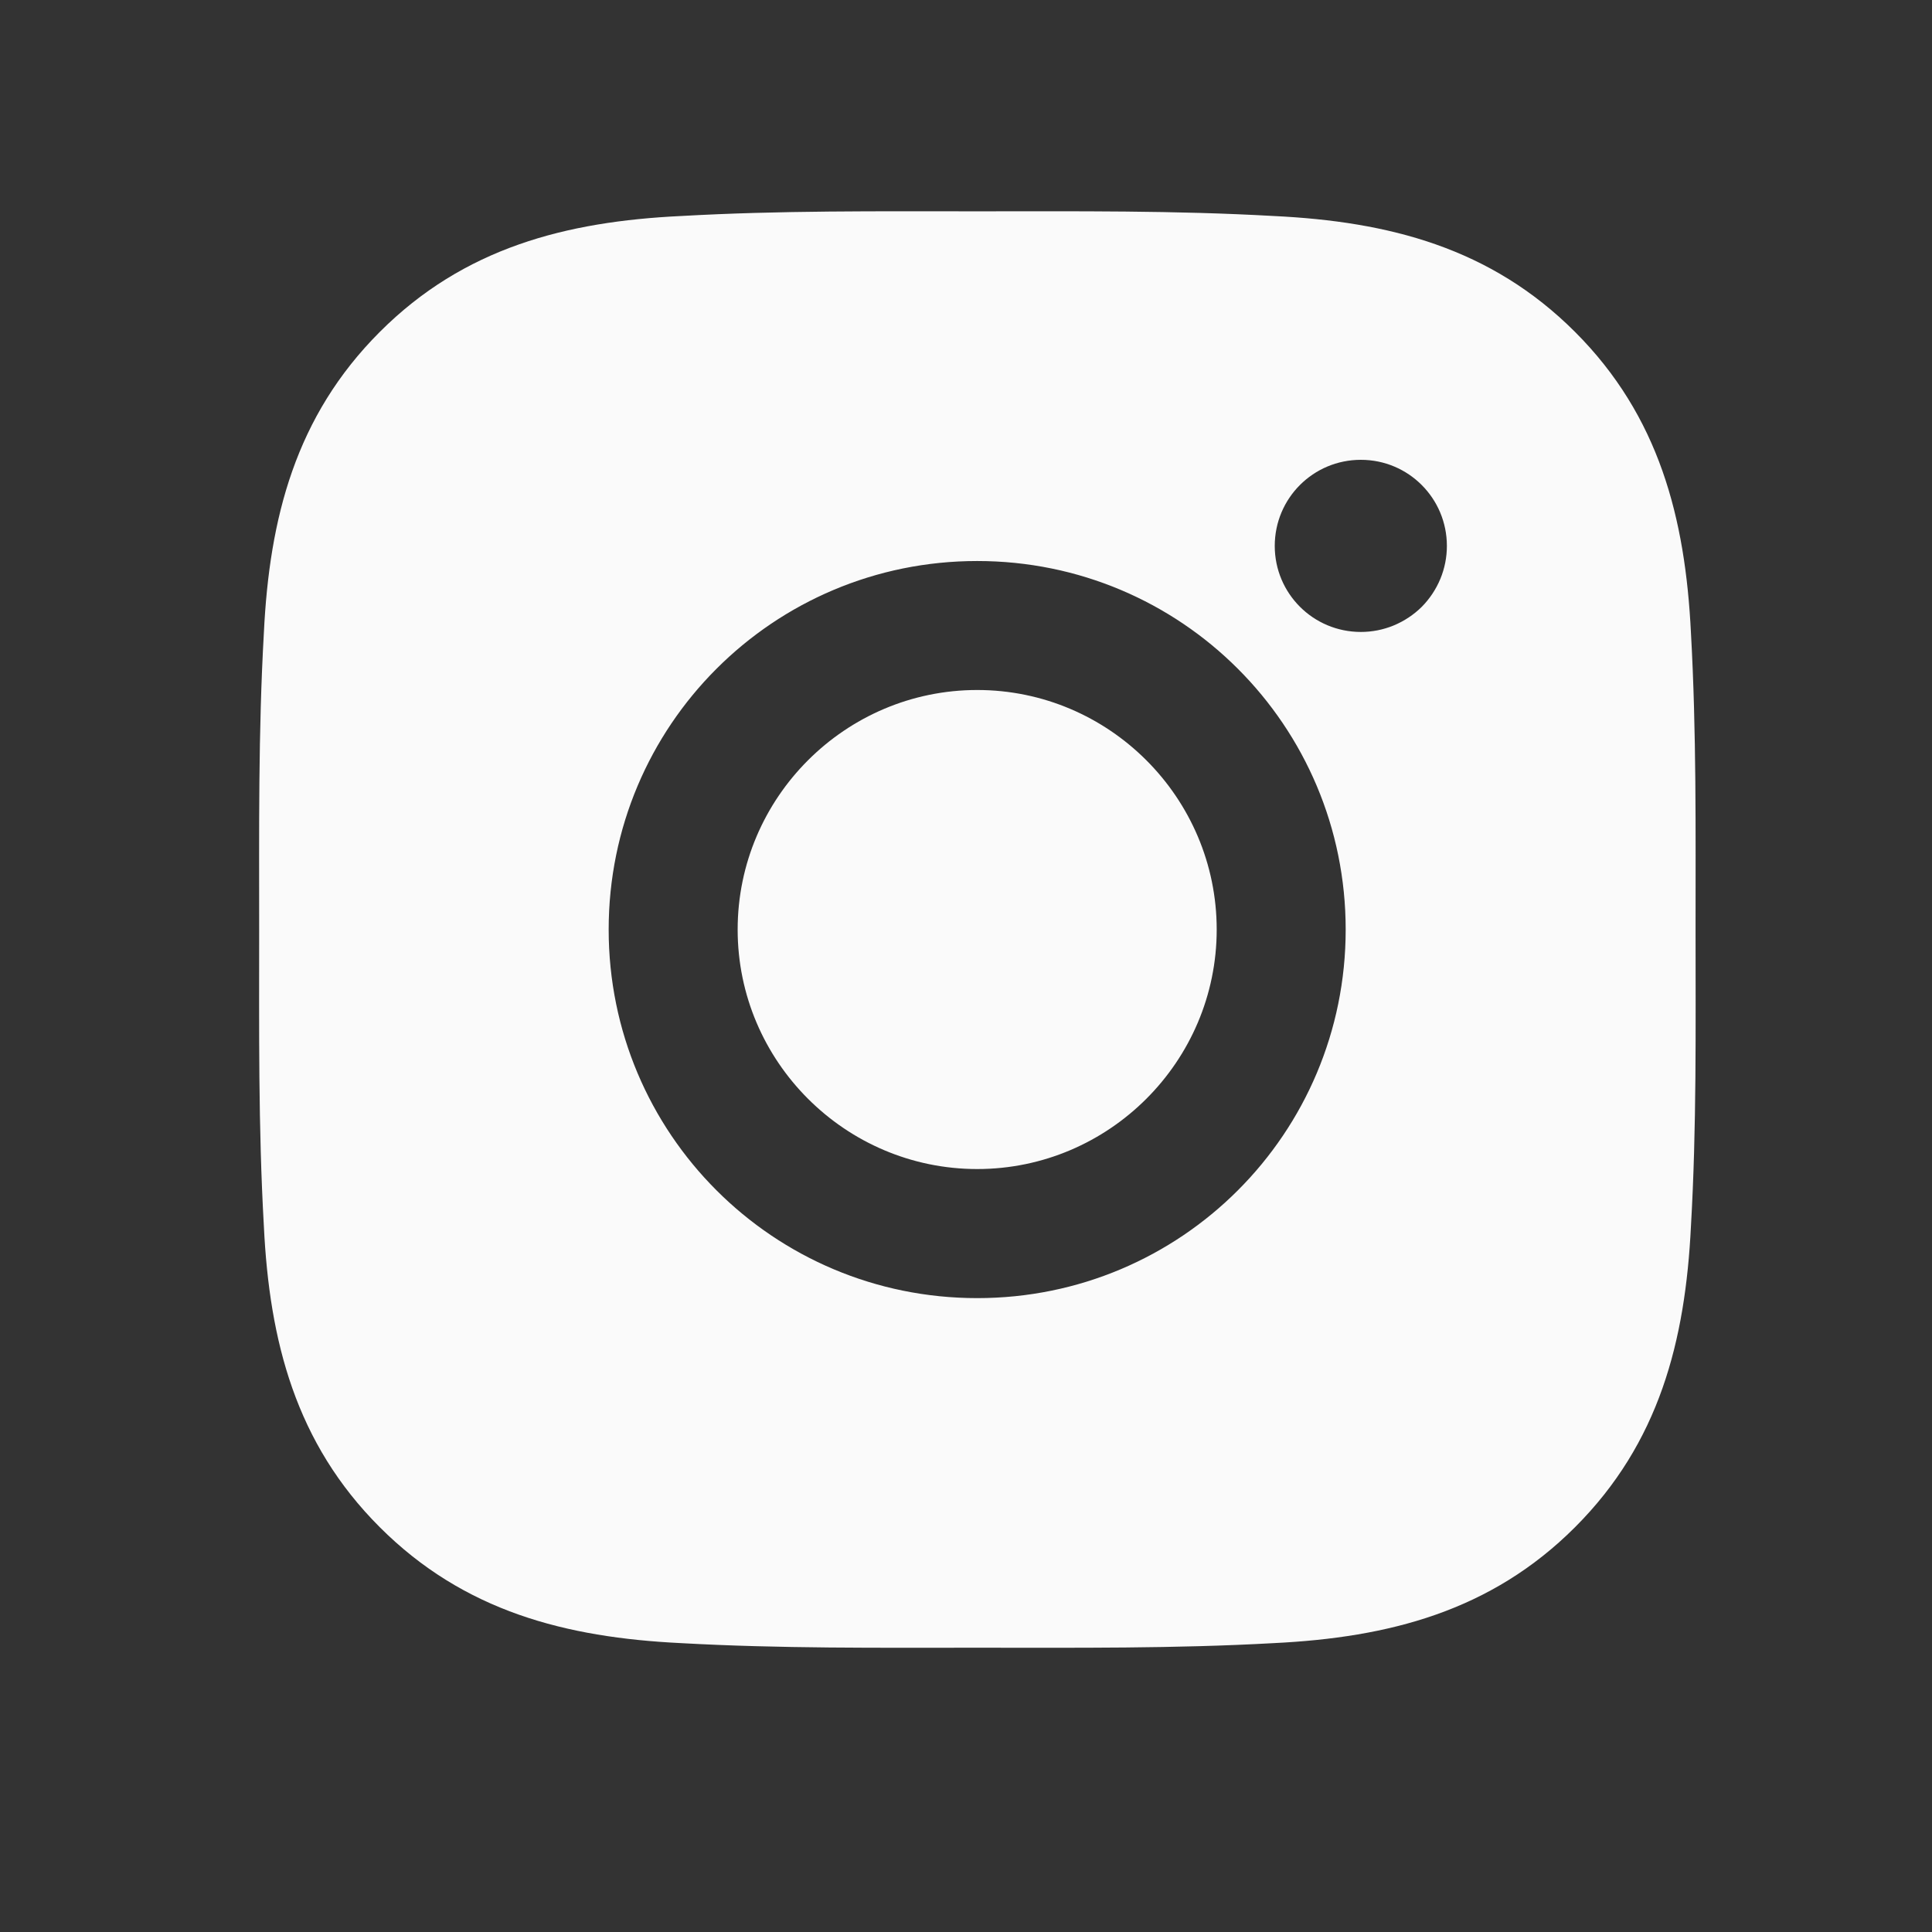 <svg width="21" height="21" viewBox="0 0 21 21" fill="none" xmlns="http://www.w3.org/2000/svg">
<rect x="0" y="0" width="21" height="21" fill="#333333" stroke="none"/>
<g id="instagram-white">
<path id="Vector" d="M10.622 7.5C9.188 7.5 8.018 8.67 8.018 10.104C8.018 11.537 9.188 12.707 10.622 12.707C12.055 12.707 13.225 11.537 13.225 10.104C13.225 8.67 12.055 7.5 10.622 7.5ZM18.43 10.104C18.43 9.025 18.44 7.957 18.38 6.881C18.319 5.631 18.034 4.522 17.12 3.608C16.204 2.692 15.096 2.408 13.846 2.348C12.768 2.287 11.7 2.297 10.624 2.297C9.546 2.297 8.477 2.287 7.401 2.348C6.151 2.408 5.042 2.693 4.128 3.608C3.212 4.524 2.928 5.631 2.868 6.881C2.807 7.959 2.817 9.027 2.817 10.104C2.817 11.18 2.807 12.25 2.868 13.326C2.928 14.576 3.213 15.686 4.128 16.6C5.044 17.516 6.151 17.799 7.401 17.86C8.479 17.92 9.547 17.91 10.624 17.91C11.702 17.91 12.77 17.92 13.846 17.86C15.096 17.799 16.206 17.514 17.12 16.6C18.036 15.684 18.319 14.576 18.38 13.326C18.442 12.25 18.43 11.182 18.43 10.104ZM10.622 14.11C8.405 14.11 6.616 12.32 6.616 10.104C6.616 7.887 8.405 6.098 10.622 6.098C12.838 6.098 14.627 7.887 14.627 10.104C14.627 12.32 12.838 14.11 10.622 14.11ZM14.792 6.869C14.274 6.869 13.856 6.451 13.856 5.934C13.856 5.416 14.274 4.998 14.792 4.998C15.309 4.998 15.727 5.416 15.727 5.934C15.727 6.057 15.703 6.178 15.656 6.292C15.609 6.405 15.54 6.509 15.454 6.596C15.367 6.682 15.263 6.751 15.15 6.798C15.036 6.845 14.915 6.869 14.792 6.869Z" fill="#FAFAFA"/>
</g>
</svg>
